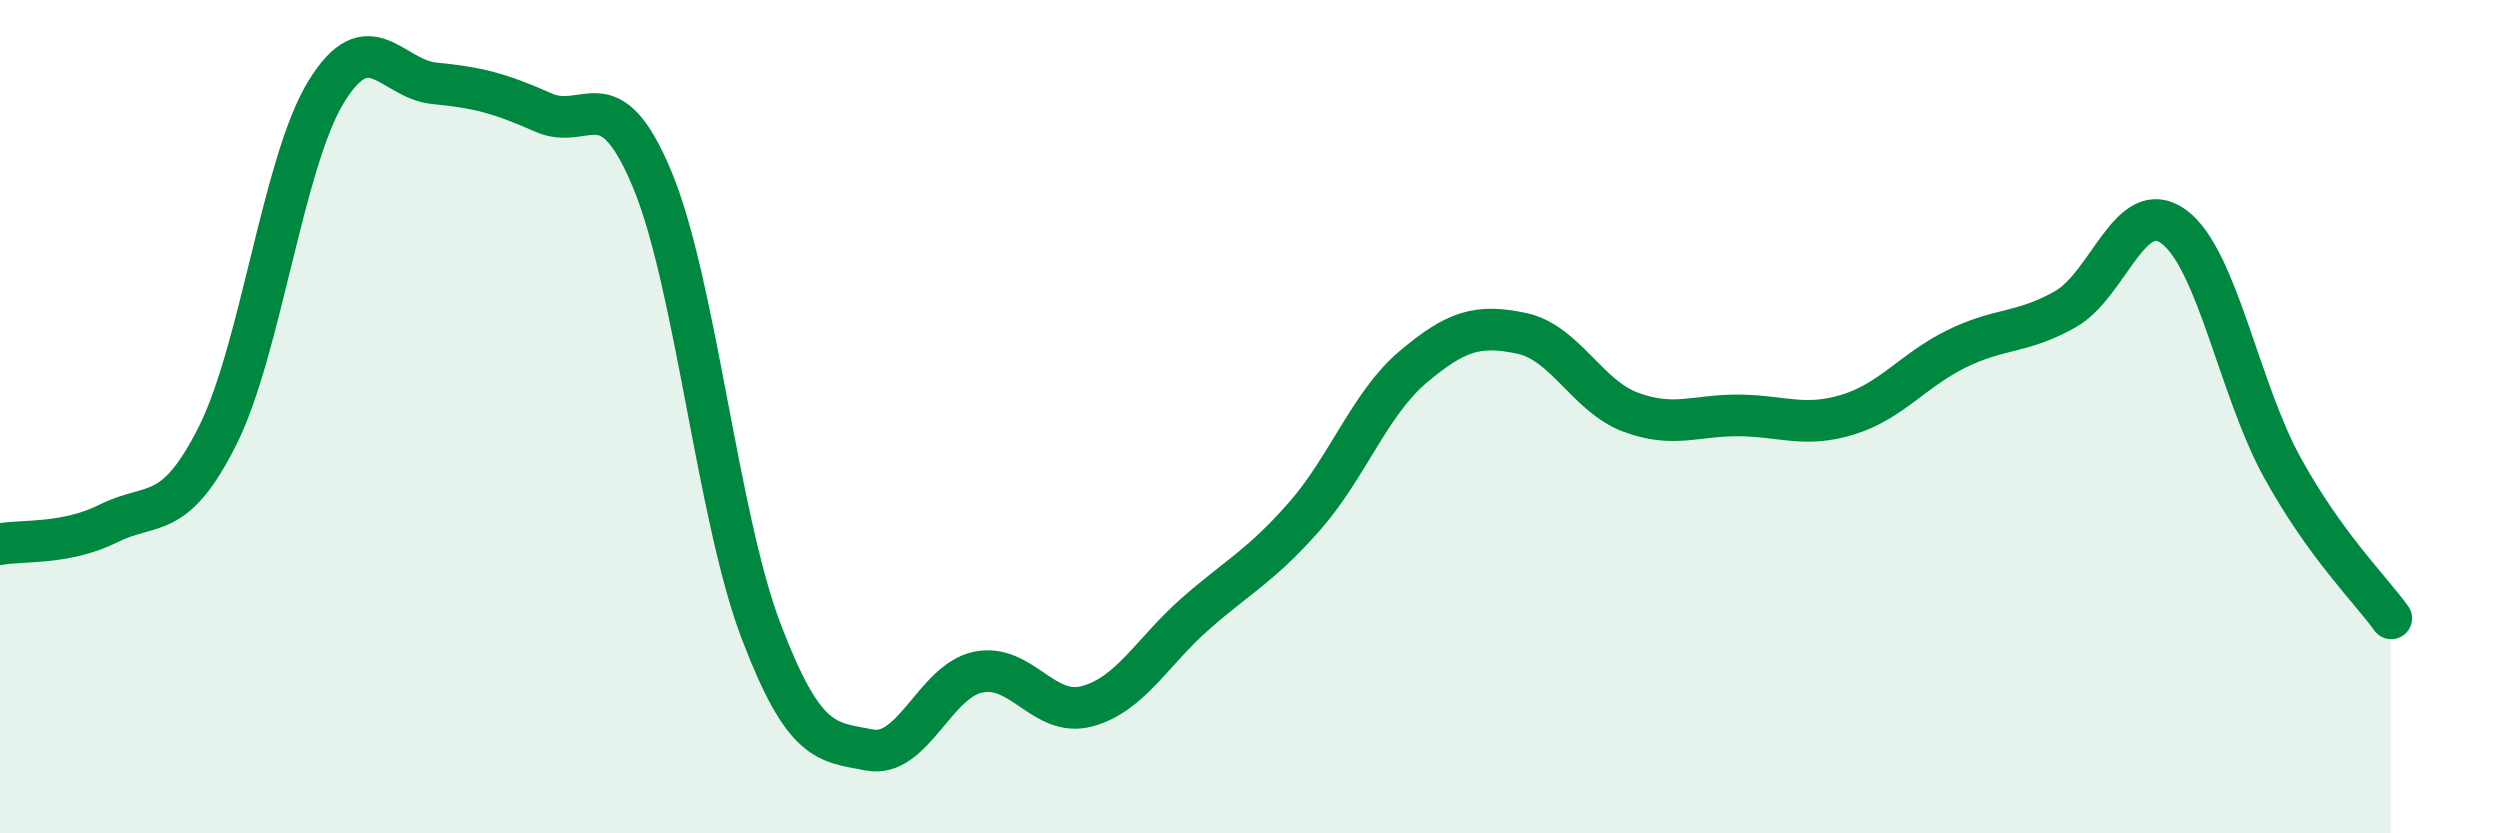 
    <svg width="60" height="20" viewBox="0 0 60 20" xmlns="http://www.w3.org/2000/svg">
      <path
        d="M 0,13.06 C 0.52,12.96 1.57,13.08 2.61,12.56 C 3.65,12.04 4.18,12.53 5.22,10.46 C 6.26,8.39 6.79,3.89 7.83,2.2 C 8.87,0.51 9.39,1.9 10.43,2 C 11.47,2.1 12,2.24 13.04,2.7 C 14.08,3.16 14.61,1.81 15.65,4.3 C 16.69,6.79 17.22,12.39 18.26,15.13 C 19.3,17.87 19.83,17.8 20.87,18 C 21.91,18.2 22.44,16.34 23.48,16.13 C 24.52,15.92 25.05,17.23 26.09,16.95 C 27.13,16.67 27.66,15.63 28.7,14.72 C 29.74,13.81 30.26,13.58 31.3,12.4 C 32.34,11.22 32.87,9.69 33.91,8.81 C 34.95,7.93 35.48,7.78 36.52,8 C 37.56,8.22 38.09,9.5 39.13,9.89 C 40.17,10.28 40.7,9.96 41.74,9.97 C 42.78,9.98 43.31,10.27 44.35,9.95 C 45.39,9.63 45.92,8.88 46.96,8.37 C 48,7.86 48.53,8.01 49.57,7.42 C 50.61,6.83 51.13,4.68 52.17,5.44 C 53.21,6.2 53.74,9.35 54.78,11.23 C 55.82,13.11 56.87,14.12 57.39,14.84L57.39 20L0 20Z"
        fill="#008740"
        opacity="0.1"
        stroke-linecap="round"
        stroke-linejoin="round"
      />
      <path
        d="M 0,13.06 C 0.52,12.96 1.57,13.08 2.61,12.56 C 3.65,12.04 4.18,12.53 5.22,10.46 C 6.26,8.39 6.79,3.89 7.83,2.2 C 8.87,0.51 9.39,1.9 10.43,2 C 11.47,2.1 12,2.24 13.04,2.7 C 14.08,3.16 14.61,1.81 15.65,4.3 C 16.69,6.79 17.22,12.39 18.26,15.13 C 19.3,17.87 19.83,17.8 20.87,18 C 21.91,18.2 22.44,16.34 23.48,16.13 C 24.52,15.92 25.05,17.23 26.09,16.95 C 27.13,16.67 27.66,15.63 28.7,14.72 C 29.74,13.81 30.26,13.58 31.3,12.4 C 32.34,11.22 32.87,9.69 33.91,8.81 C 34.95,7.93 35.48,7.78 36.52,8 C 37.56,8.22 38.09,9.5 39.13,9.89 C 40.17,10.28 40.7,9.96 41.74,9.97 C 42.78,9.98 43.31,10.27 44.35,9.95 C 45.39,9.63 45.92,8.88 46.96,8.37 C 48,7.86 48.53,8.01 49.57,7.42 C 50.61,6.83 51.13,4.68 52.17,5.44 C 53.21,6.2 53.74,9.35 54.78,11.23 C 55.82,13.11 56.87,14.12 57.39,14.84"
        stroke="#008740"
        stroke-width="1"
        fill="none"
        stroke-linecap="round"
        stroke-linejoin="round"
      />
    </svg>
  